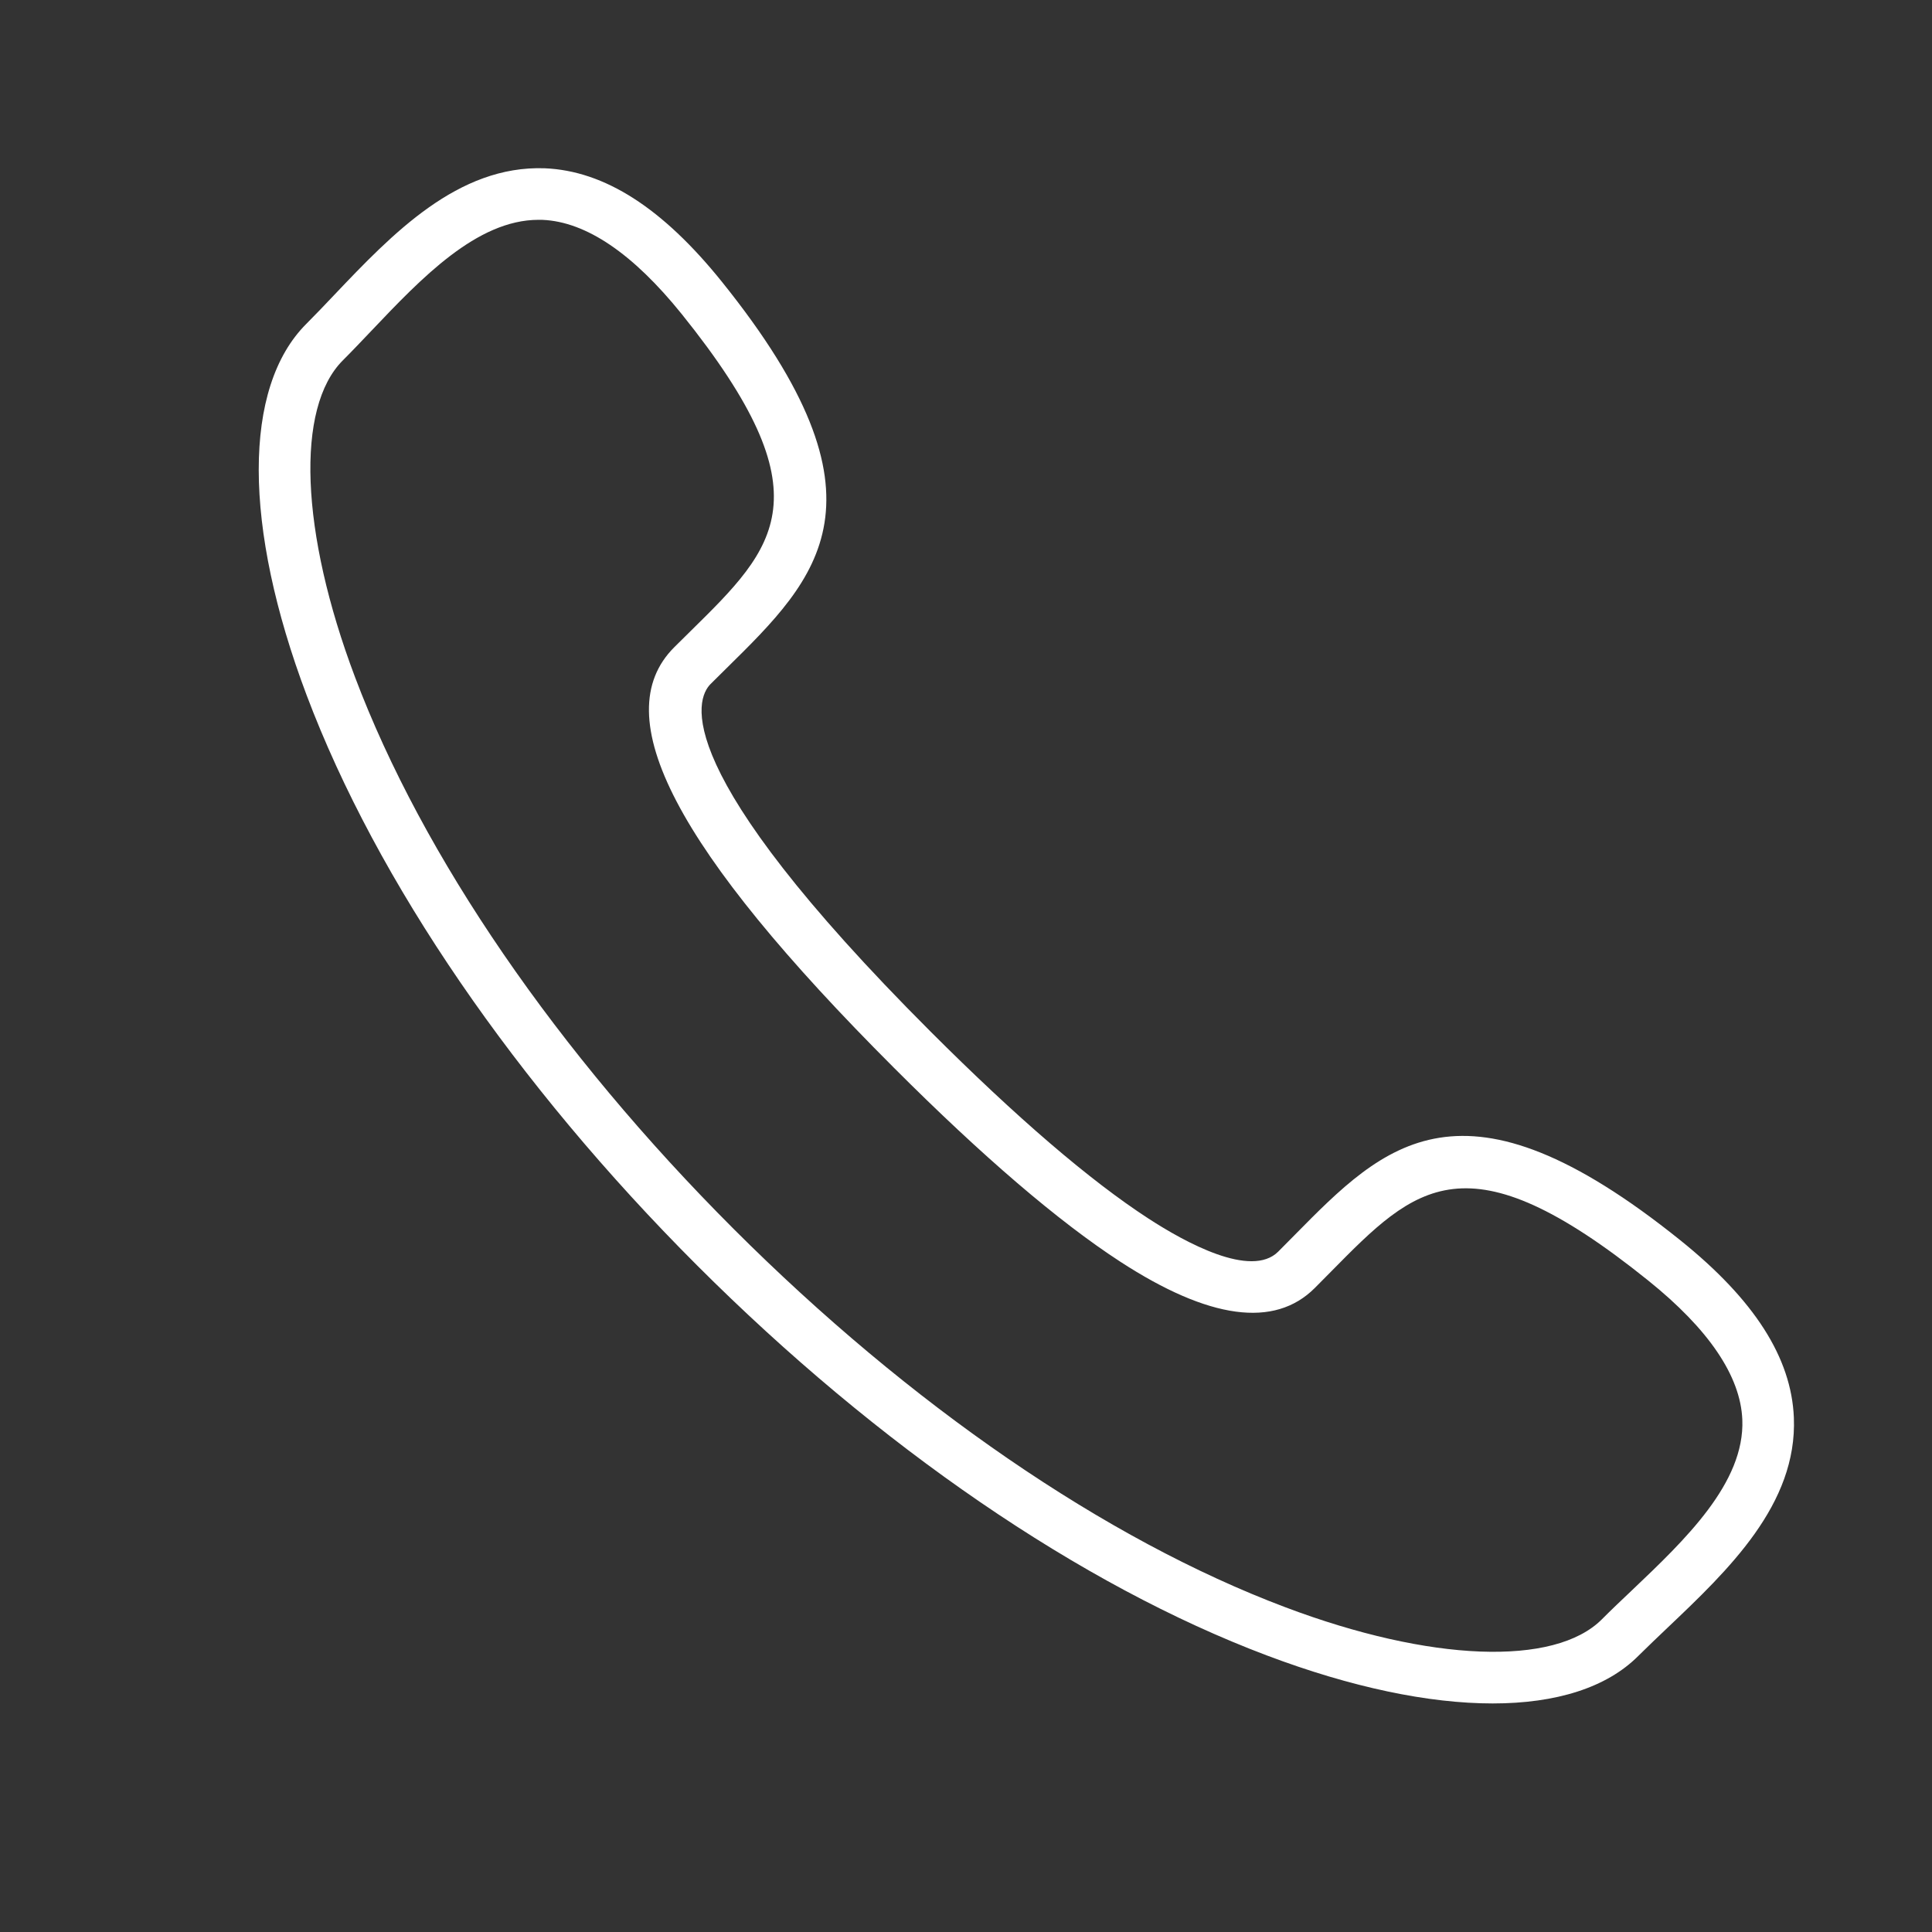 <svg width="50" height="50" viewBox="0 0 50 50" fill="none" xmlns="http://www.w3.org/2000/svg">
<rect x="0" y="0" width="50" height="50" fill="#333333" stroke="none"/>
<path d="M38.63 44.085C36.977 44.085 34.98 43.671 32.784 42.842C27.971 41.027 22.733 37.441 18.037 32.745C13.34 28.047 9.753 22.808 7.937 17.995C6.286 13.618 6.282 10.026 7.927 8.382C8.164 8.145 8.405 7.892 8.653 7.63C10.154 6.051 11.85 4.275 14.098 4.355C15.646 4.42 17.147 5.382 18.684 7.294C23.225 12.942 21.178 14.954 18.808 17.288L18.39 17.702C18.003 18.09 17.27 19.884 24.083 26.697C26.307 28.921 28.203 30.549 29.719 31.534C30.673 32.154 32.38 33.092 33.08 32.392L33.501 31.967C35.831 29.603 37.844 27.562 43.488 32.099C45.4 33.636 46.361 35.135 46.425 36.687C46.517 38.933 44.728 40.633 43.148 42.133C42.888 42.381 42.634 42.622 42.397 42.857C41.581 43.675 40.275 44.085 38.63 44.085ZM13.937 5.689C12.34 5.689 10.898 7.207 9.622 8.55C9.365 8.82 9.117 9.082 8.872 9.327C7.647 10.551 7.771 13.768 9.188 17.524C10.938 22.164 14.417 27.235 18.983 31.801C23.549 36.365 28.616 39.843 33.258 41.593C37.014 43.012 40.231 43.132 41.454 41.91C41.698 41.665 41.96 41.416 42.23 41.161C43.602 39.857 45.159 38.379 45.091 36.739C45.044 35.612 44.224 34.4 42.652 33.137C37.95 29.355 36.635 30.69 34.454 32.902L34.026 33.334C32.983 34.377 31.29 34.146 28.992 32.652C27.397 31.615 25.428 29.929 23.14 27.639C17.485 21.986 15.677 18.526 17.447 16.753L17.873 16.332C20.09 14.151 21.428 12.835 17.644 8.129C16.379 6.559 15.168 5.739 14.041 5.69C14.007 5.689 13.972 5.689 13.937 5.689Z" fill="white"/>
</svg>
